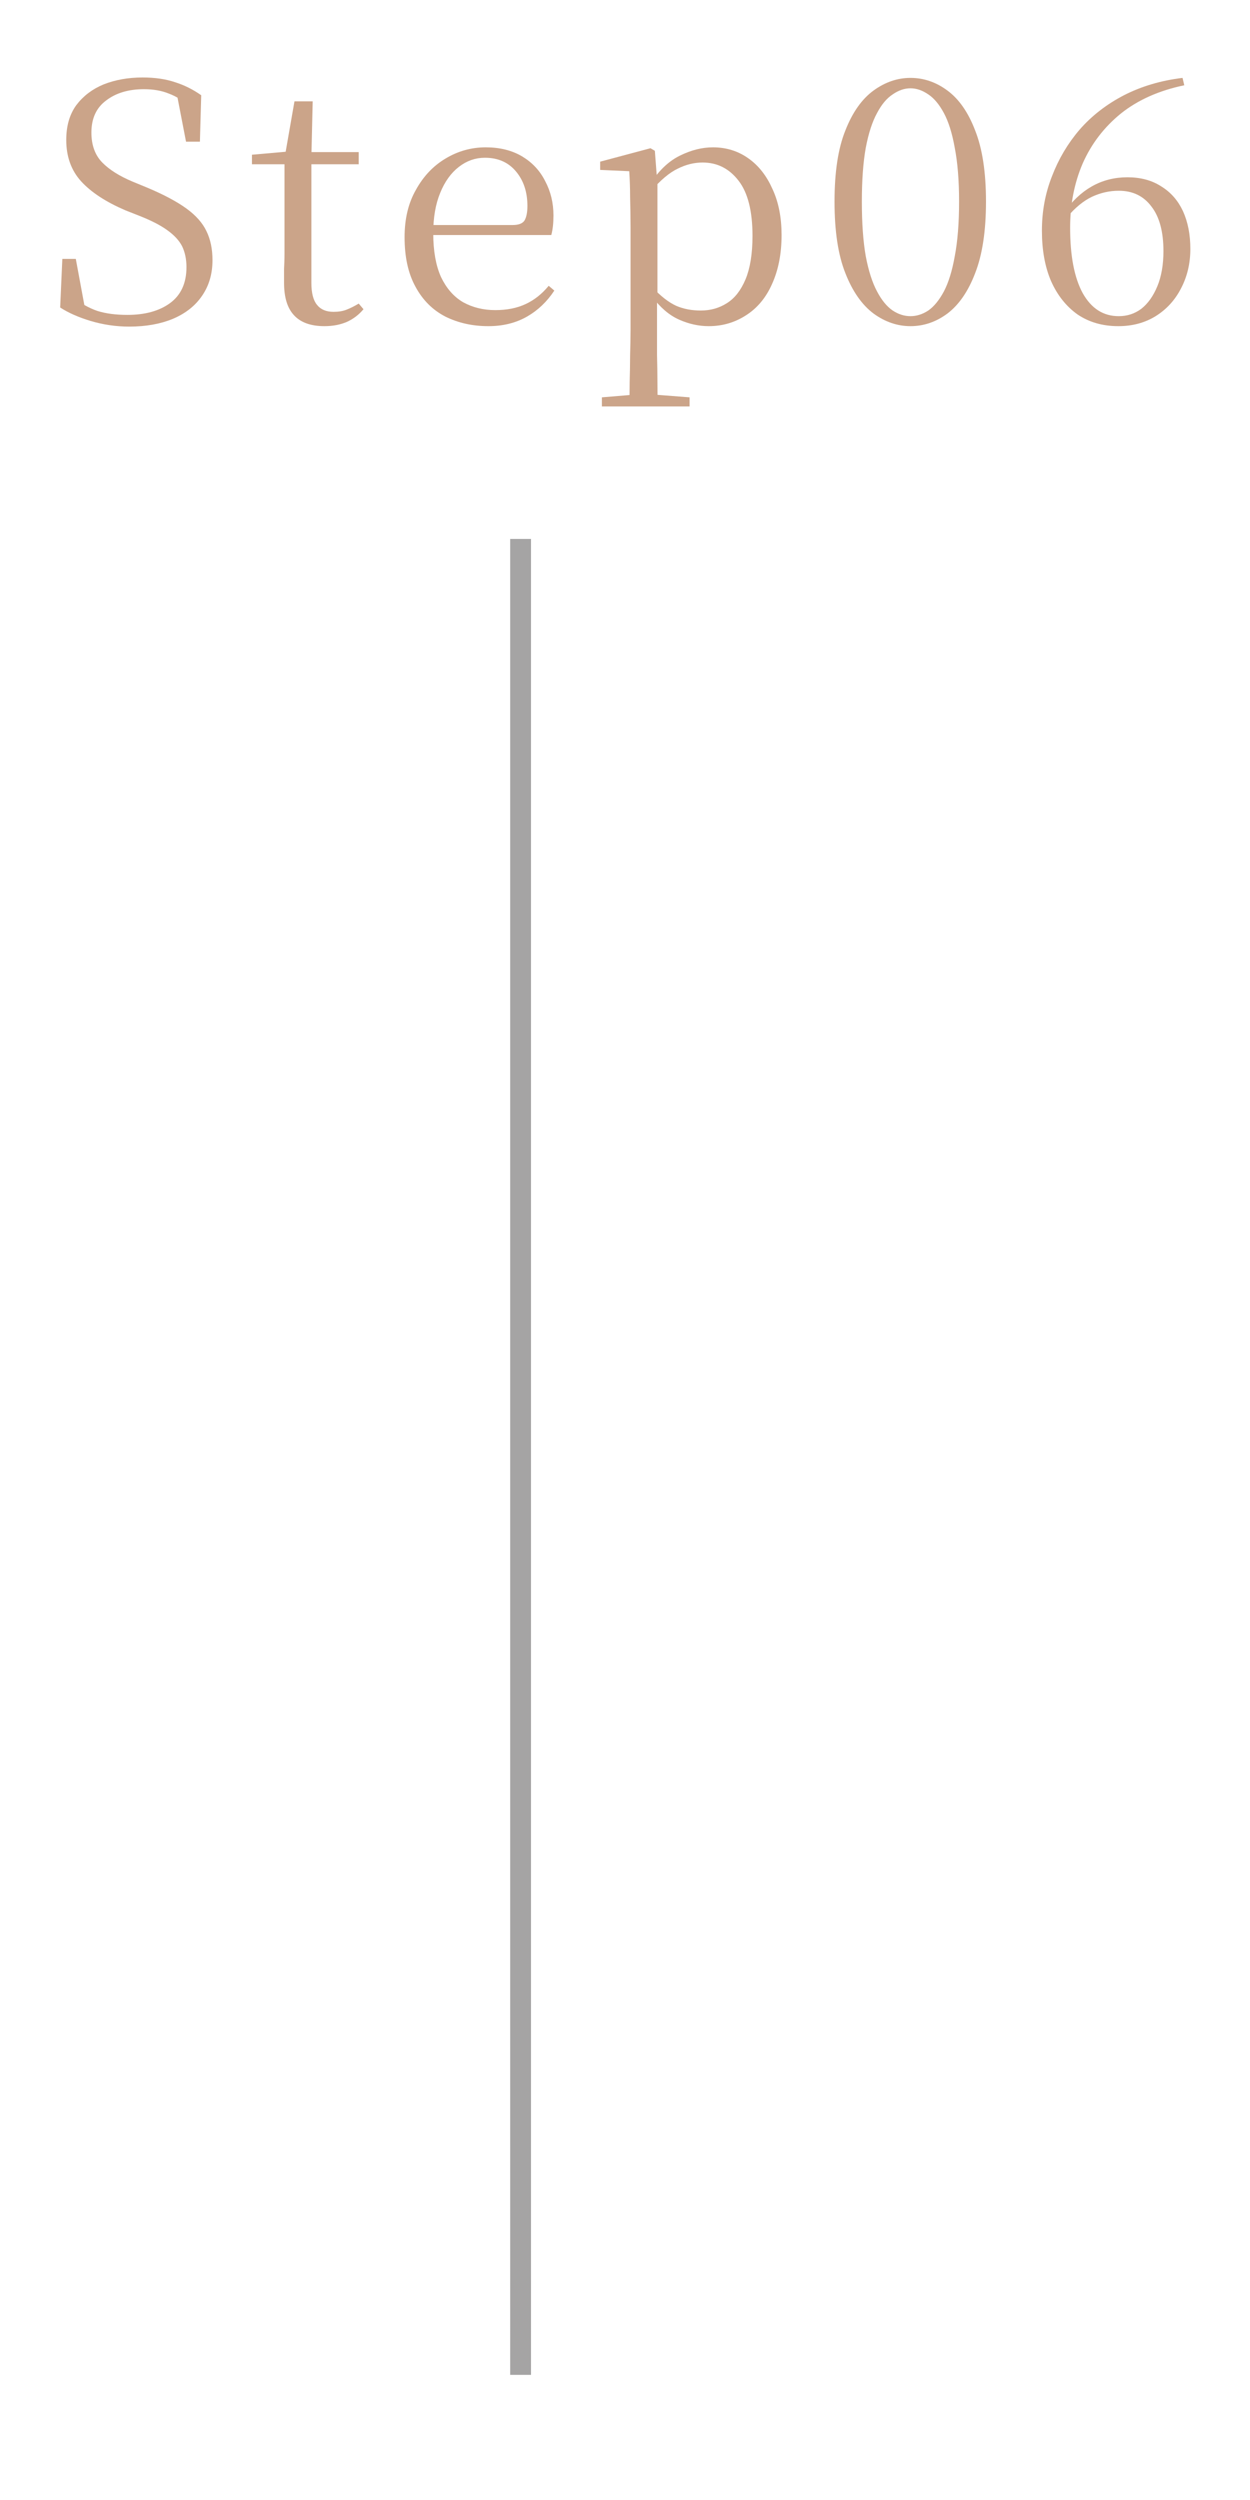 <svg xmlns="http://www.w3.org/2000/svg" xmlns:xlink="http://www.w3.org/1999/xlink" width="60" zoomAndPan="magnify" viewBox="0 0 45 90" height="120" preserveAspectRatio="xMidYMid meet" version="1.0"><defs><g/></defs><rect x="-4.5" width="54" fill="#ffffff" y="-9" height="108" fill-opacity="1"/><rect x="-4.5" width="54" fill="#ffffff" y="-9" height="108" fill-opacity="1"/><g fill="#cba489" fill-opacity="1"><g transform="translate(1.541, 11.57)"><g><path d="M 3.109 0.188 C 2.629 0.188 2.164 0.117 1.719 -0.016 C 1.281 -0.148 0.914 -0.312 0.625 -0.5 L 0.703 -2.25 L 1.188 -2.25 L 1.547 -0.312 L 1.016 -0.562 L 0.938 -0.953 C 1.32 -0.672 1.664 -0.477 1.969 -0.375 C 2.27 -0.281 2.629 -0.234 3.047 -0.234 C 3.68 -0.234 4.191 -0.375 4.578 -0.656 C 4.973 -0.945 5.172 -1.379 5.172 -1.953 C 5.172 -2.242 5.117 -2.492 5.016 -2.703 C 4.91 -2.91 4.734 -3.102 4.484 -3.281 C 4.242 -3.457 3.91 -3.629 3.484 -3.797 L 2.969 -4 C 2.27 -4.301 1.738 -4.648 1.375 -5.047 C 1.02 -5.441 0.844 -5.938 0.844 -6.531 C 0.844 -7.031 0.961 -7.445 1.203 -7.781 C 1.453 -8.113 1.781 -8.363 2.188 -8.531 C 2.602 -8.695 3.07 -8.781 3.594 -8.781 C 4.039 -8.781 4.43 -8.723 4.766 -8.609 C 5.098 -8.504 5.41 -8.348 5.703 -8.141 L 5.656 -6.469 L 5.156 -6.469 L 4.797 -8.328 L 5.344 -8.062 L 5.375 -7.688 C 5.07 -7.938 4.789 -8.109 4.531 -8.203 C 4.281 -8.305 3.984 -8.359 3.641 -8.359 C 3.086 -8.359 2.633 -8.223 2.281 -7.953 C 1.926 -7.691 1.75 -7.305 1.75 -6.797 C 1.75 -6.348 1.879 -5.988 2.141 -5.719 C 2.398 -5.457 2.766 -5.227 3.234 -5.031 L 3.766 -4.812 C 4.359 -4.562 4.828 -4.312 5.172 -4.062 C 5.516 -3.812 5.754 -3.539 5.891 -3.25 C 6.035 -2.957 6.109 -2.609 6.109 -2.203 C 6.109 -1.711 5.984 -1.285 5.734 -0.922 C 5.492 -0.566 5.145 -0.289 4.688 -0.094 C 4.238 0.094 3.711 0.188 3.109 0.188 Z M 3.109 0.188 "/></g></g></g><g fill="#cba489" fill-opacity="1"><g transform="translate(8.898, 11.57)"><g><path d="M 1.828 -5.656 L 1.828 -6.094 L 4.016 -6.094 L 4.016 -5.656 Z M 2.781 0.172 C 2.289 0.172 1.926 0.039 1.688 -0.219 C 1.445 -0.477 1.328 -0.867 1.328 -1.391 C 1.328 -1.578 1.328 -1.742 1.328 -1.891 C 1.336 -2.047 1.344 -2.227 1.344 -2.438 L 1.344 -5.656 L 0.172 -5.656 L 0.172 -6 L 1.594 -6.125 L 1.359 -5.953 L 1.703 -7.922 L 2.359 -7.922 L 2.312 -5.906 L 2.312 -1.391 C 2.312 -1.023 2.379 -0.758 2.516 -0.594 C 2.648 -0.426 2.848 -0.344 3.109 -0.344 C 3.285 -0.344 3.441 -0.367 3.578 -0.422 C 3.711 -0.473 3.859 -0.547 4.016 -0.641 L 4.188 -0.438 C 4.02 -0.238 3.82 -0.086 3.594 0.016 C 3.363 0.117 3.094 0.172 2.781 0.172 Z M 2.781 0.172 "/></g></g></g><g fill="#cba489" fill-opacity="1"><g transform="translate(14.003, 11.57)"><g><path d="M 3.578 0.172 C 3.004 0.172 2.488 0.055 2.031 -0.172 C 1.57 -0.41 1.211 -0.77 0.953 -1.25 C 0.691 -1.727 0.562 -2.32 0.562 -3.031 C 0.562 -3.688 0.695 -4.254 0.969 -4.734 C 1.238 -5.223 1.594 -5.598 2.031 -5.859 C 2.477 -6.129 2.961 -6.266 3.484 -6.266 C 3.992 -6.266 4.43 -6.156 4.797 -5.938 C 5.16 -5.719 5.438 -5.422 5.625 -5.047 C 5.82 -4.68 5.922 -4.27 5.922 -3.812 C 5.922 -3.531 5.895 -3.297 5.844 -3.109 L 1.031 -3.109 L 1.031 -3.469 L 4.453 -3.469 C 4.66 -3.469 4.801 -3.52 4.875 -3.625 C 4.945 -3.738 4.984 -3.914 4.984 -4.156 C 4.984 -4.656 4.848 -5.066 4.578 -5.391 C 4.305 -5.723 3.93 -5.891 3.453 -5.891 C 3.109 -5.891 2.797 -5.781 2.516 -5.562 C 2.234 -5.344 2.008 -5.031 1.844 -4.625 C 1.676 -4.219 1.594 -3.734 1.594 -3.172 C 1.594 -2.535 1.688 -2.008 1.875 -1.594 C 2.07 -1.188 2.336 -0.883 2.672 -0.688 C 3.016 -0.5 3.398 -0.406 3.828 -0.406 C 4.242 -0.406 4.609 -0.477 4.922 -0.625 C 5.234 -0.77 5.508 -0.988 5.75 -1.281 L 5.953 -1.109 C 5.691 -0.711 5.363 -0.398 4.969 -0.172 C 4.57 0.055 4.109 0.172 3.578 0.172 Z M 3.578 0.172 "/></g></g></g><g fill="#cba489" fill-opacity="1"><g transform="translate(21.184, 11.57)"><g><path d="M 0.484 3.062 L 0.484 2.734 L 1.797 2.625 L 2.234 2.625 L 3.641 2.734 L 3.641 3.062 Z M 1.469 3.062 C 1.477 2.801 1.484 2.508 1.484 2.188 C 1.492 1.863 1.5 1.539 1.5 1.219 C 1.508 0.895 1.516 0.594 1.516 0.312 L 1.516 -3.391 C 1.516 -3.785 1.508 -4.145 1.5 -4.469 C 1.5 -4.801 1.488 -5.113 1.469 -5.406 L 0.422 -5.453 L 0.422 -5.75 L 2.234 -6.234 L 2.391 -6.141 L 2.469 -5.125 L 2.484 -5.078 L 2.484 -0.938 L 2.469 -0.812 L 2.469 0.312 C 2.469 0.582 2.469 0.879 2.469 1.203 C 2.477 1.535 2.484 1.863 2.484 2.188 C 2.484 2.508 2.488 2.801 2.5 3.062 Z M 4.328 0.172 C 3.973 0.172 3.617 0.094 3.266 -0.062 C 2.91 -0.219 2.582 -0.5 2.281 -0.906 L 2.141 -0.906 L 2.297 -1.234 C 2.598 -0.91 2.883 -0.688 3.156 -0.562 C 3.426 -0.445 3.723 -0.391 4.047 -0.391 C 4.391 -0.391 4.703 -0.477 4.984 -0.656 C 5.266 -0.832 5.488 -1.117 5.656 -1.516 C 5.82 -1.91 5.906 -2.43 5.906 -3.078 C 5.906 -3.973 5.738 -4.633 5.406 -5.062 C 5.07 -5.5 4.641 -5.719 4.109 -5.719 C 3.805 -5.719 3.508 -5.645 3.219 -5.5 C 2.926 -5.363 2.602 -5.094 2.25 -4.688 L 2.141 -5.016 L 2.266 -5.016 C 2.566 -5.461 2.91 -5.781 3.297 -5.969 C 3.691 -6.164 4.086 -6.266 4.484 -6.266 C 4.961 -6.266 5.383 -6.133 5.75 -5.875 C 6.125 -5.613 6.414 -5.242 6.625 -4.766 C 6.844 -4.297 6.953 -3.742 6.953 -3.109 C 6.953 -2.43 6.836 -1.844 6.609 -1.344 C 6.391 -0.852 6.078 -0.477 5.672 -0.219 C 5.273 0.039 4.828 0.172 4.328 0.172 Z M 4.328 0.172 "/></g></g></g><g fill="#cba489" fill-opacity="1"><g transform="translate(29.496, 11.57)"><g><path d="M 3.281 0.172 C 2.812 0.172 2.367 0.02 1.953 -0.281 C 1.535 -0.594 1.195 -1.078 0.938 -1.734 C 0.676 -2.391 0.547 -3.25 0.547 -4.312 C 0.547 -5.375 0.676 -6.227 0.938 -6.875 C 1.195 -7.531 1.535 -8.008 1.953 -8.312 C 2.367 -8.613 2.812 -8.766 3.281 -8.766 C 3.758 -8.766 4.203 -8.613 4.609 -8.312 C 5.023 -8.008 5.359 -7.531 5.609 -6.875 C 5.867 -6.227 6 -5.375 6 -4.312 C 6 -3.25 5.867 -2.391 5.609 -1.734 C 5.359 -1.078 5.023 -0.594 4.609 -0.281 C 4.203 0.02 3.758 0.172 3.281 0.172 Z M 3.281 -0.188 C 3.5 -0.188 3.711 -0.254 3.922 -0.391 C 4.129 -0.535 4.316 -0.766 4.484 -1.078 C 4.648 -1.391 4.781 -1.812 4.875 -2.344 C 4.977 -2.875 5.031 -3.531 5.031 -4.312 C 5.031 -5.082 4.977 -5.727 4.875 -6.25 C 4.781 -6.781 4.648 -7.195 4.484 -7.5 C 4.316 -7.812 4.129 -8.035 3.922 -8.172 C 3.711 -8.316 3.5 -8.391 3.281 -8.391 C 3.062 -8.391 2.848 -8.316 2.641 -8.172 C 2.43 -8.035 2.242 -7.812 2.078 -7.5 C 1.91 -7.195 1.773 -6.781 1.672 -6.25 C 1.578 -5.727 1.531 -5.082 1.531 -4.312 C 1.531 -3.531 1.578 -2.875 1.672 -2.344 C 1.773 -1.812 1.91 -1.391 2.078 -1.078 C 2.242 -0.766 2.43 -0.535 2.641 -0.391 C 2.848 -0.254 3.062 -0.188 3.281 -0.188 Z M 3.281 -0.188 "/></g></g></g><g fill="#cba489" fill-opacity="1"><g transform="translate(36.853, 11.57)"><g><path d="M 3.406 0.172 C 2.844 0.172 2.352 0.031 1.938 -0.25 C 1.531 -0.539 1.211 -0.941 0.984 -1.453 C 0.766 -1.961 0.656 -2.566 0.656 -3.266 C 0.656 -3.953 0.773 -4.602 1.016 -5.219 C 1.254 -5.844 1.586 -6.406 2.016 -6.906 C 2.453 -7.406 2.984 -7.816 3.609 -8.141 C 4.234 -8.461 4.938 -8.672 5.719 -8.766 L 5.781 -8.5 C 4.875 -8.312 4.113 -7.973 3.5 -7.484 C 2.895 -6.992 2.438 -6.395 2.125 -5.688 C 1.82 -4.977 1.672 -4.207 1.672 -3.375 C 1.672 -2.363 1.82 -1.578 2.125 -1.016 C 2.438 -0.461 2.867 -0.188 3.422 -0.188 C 3.723 -0.188 3.992 -0.273 4.234 -0.453 C 4.473 -0.641 4.664 -0.91 4.812 -1.266 C 4.957 -1.617 5.031 -2.039 5.031 -2.531 C 5.031 -3.238 4.883 -3.773 4.594 -4.141 C 4.312 -4.516 3.922 -4.703 3.422 -4.703 C 3.086 -4.703 2.766 -4.629 2.453 -4.484 C 2.148 -4.336 1.852 -4.094 1.562 -3.75 L 1.328 -3.875 L 1.422 -3.875 C 2.023 -4.75 2.797 -5.188 3.734 -5.188 C 4.211 -5.188 4.617 -5.078 4.953 -4.859 C 5.297 -4.648 5.555 -4.352 5.734 -3.969 C 5.91 -3.582 6 -3.129 6 -2.609 C 6 -2.078 5.883 -1.598 5.656 -1.172 C 5.438 -0.754 5.133 -0.426 4.75 -0.188 C 4.363 0.051 3.914 0.172 3.406 0.172 Z M 3.406 0.172 "/></g></g></g><path stroke-linecap="butt" transform="matrix(0, -0.75, 0.75, 0, 18.368, 85.495)" fill="none" stroke-linejoin="miter" d="M -0.001 0.498 L 88.124 0.498 " stroke="#a5a4a4" stroke-width="1" stroke-opacity="1" stroke-miterlimit="4"/></svg>